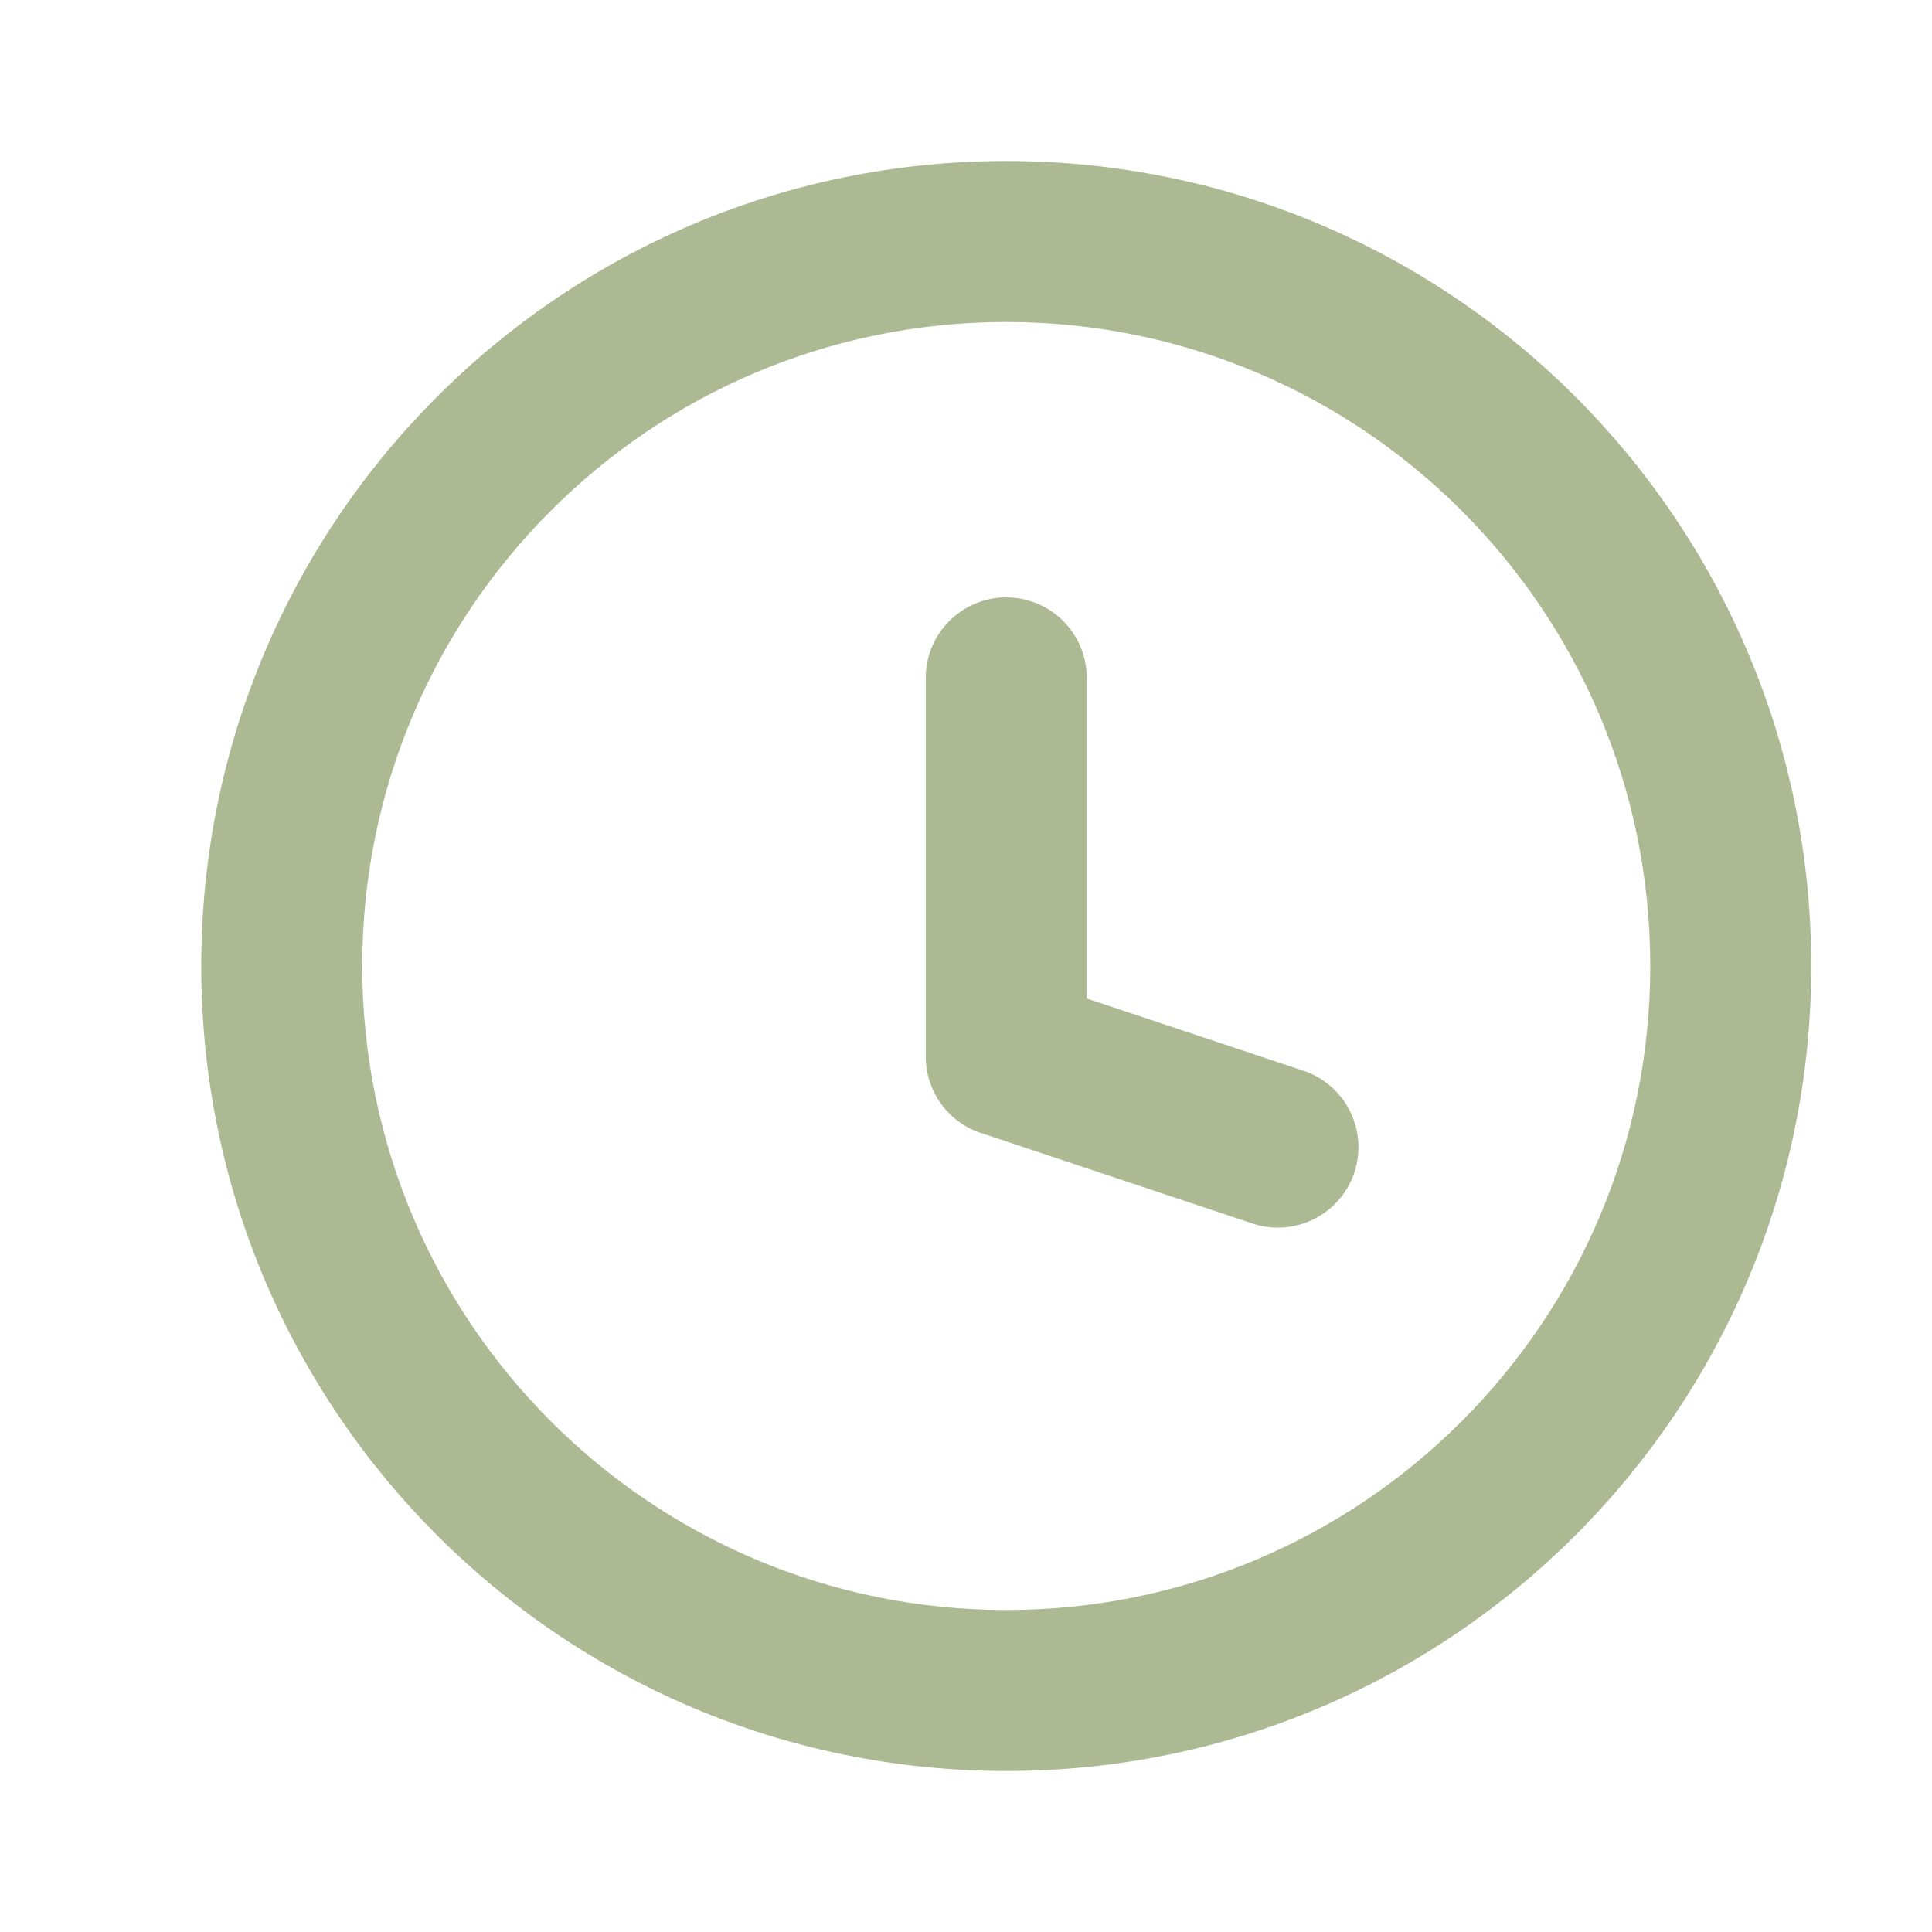 <svg width="24" height="24" viewBox="0 0 24 24" fill="none" xmlns="http://www.w3.org/2000/svg">
<path d="M15.559 15.199C16.083 15.373 16.649 15.09 16.824 14.566C16.998 14.042 16.715 13.476 16.191 13.301L15.875 14.25L15.559 15.199ZM12.5 13.125H11.5C11.5 13.555 11.775 13.938 12.184 14.074L12.5 13.125ZM13.5 8.421C13.5 7.869 13.052 7.421 12.5 7.421C11.948 7.421 11.5 7.869 11.5 8.421H12.5H13.5ZM15.875 14.25L16.191 13.301L12.816 12.176L12.5 13.125L12.184 14.074L15.559 15.199L15.875 14.25ZM12.5 13.125H13.5V8.421H12.5H11.5V13.125H12.5ZM21.5 12H20.5C20.5 16.418 16.918 20 12.5 20V21V22C18.023 22 22.5 17.523 22.5 12H21.5ZM12.5 21V20C8.082 20 4.5 16.418 4.5 12H3.5H2.5C2.5 17.523 6.977 22 12.5 22V21ZM3.5 12H4.5C4.5 7.582 8.082 4 12.5 4V3V2C6.977 2 2.5 6.477 2.5 12H3.5ZM12.5 3V4C16.918 4 20.5 7.582 20.5 12H21.5H22.5C22.5 6.477 18.023 2 12.5 2V3Z" fill="#ACB992"/>
</svg>
